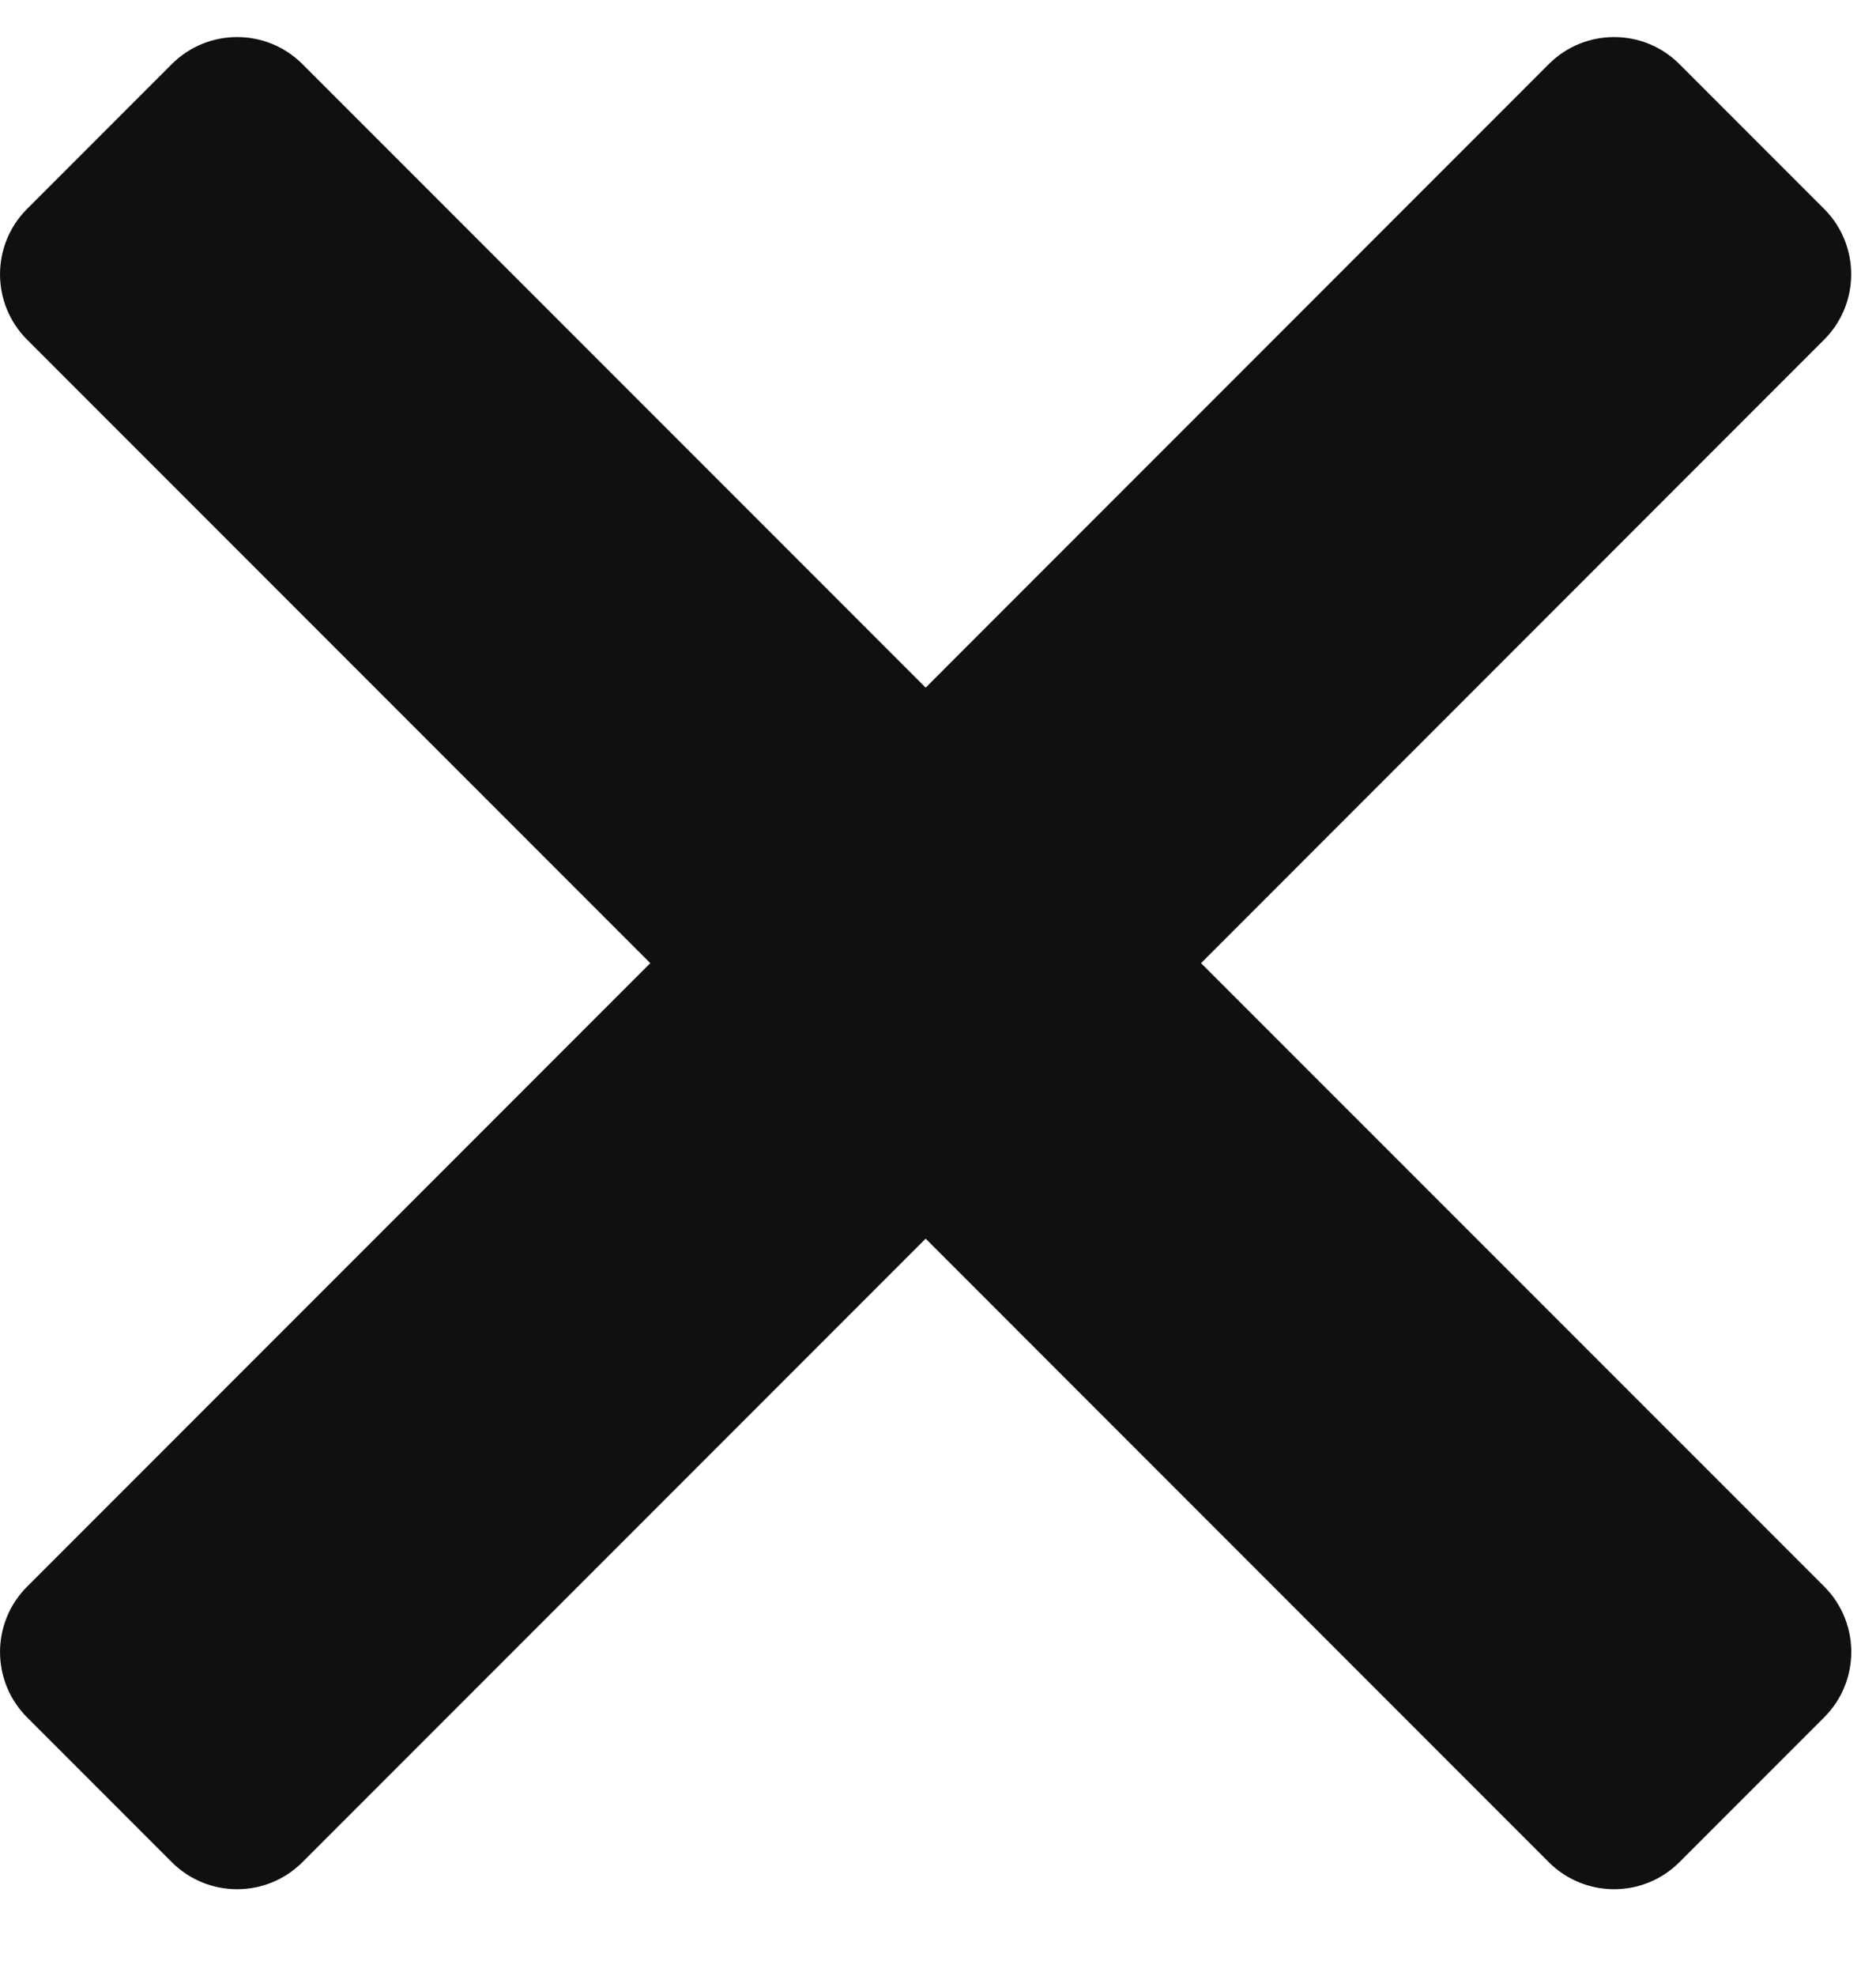 <?xml version="1.0" encoding="UTF-8"?>
<svg width="19px" height="20px" viewBox="0 0 19 20" version="1.1" xmlns="http://www.w3.org/2000/svg" xmlns:xlink="http://www.w3.org/1999/xlink">
    <title></title>
    <g id="Page-1" stroke="none" stroke-width="1" fill="none" fill-rule="evenodd">
        <g id="" transform="translate(0, 0.375)" fill="#111010" fill-rule="nonzero">
            <path d="M12.164,9.375 L18.475,3.063 C18.84,2.698 18.84,2.106 18.475,1.74 L17.009,0.274 C16.644,-0.091 16.051,-0.091 15.686,0.274 L9.375,6.586 L3.063,0.274 C2.698,-0.091 2.105,-0.091 1.74,0.274 L0.274,1.74 C-0.091,2.105 -0.091,2.698 0.274,3.063 L6.586,9.375 L0.274,15.687 C-0.091,16.052 -0.091,16.644 0.274,17.01 L1.74,18.476 C2.105,18.841 2.698,18.841 3.063,18.476 L9.375,12.164 L15.686,18.476 C16.051,18.841 16.644,18.841 17.009,18.476 L18.476,17.009 C18.841,16.644 18.841,16.052 18.476,15.686 L12.164,9.375 Z"></path>
        </g>
    </g>
</svg>